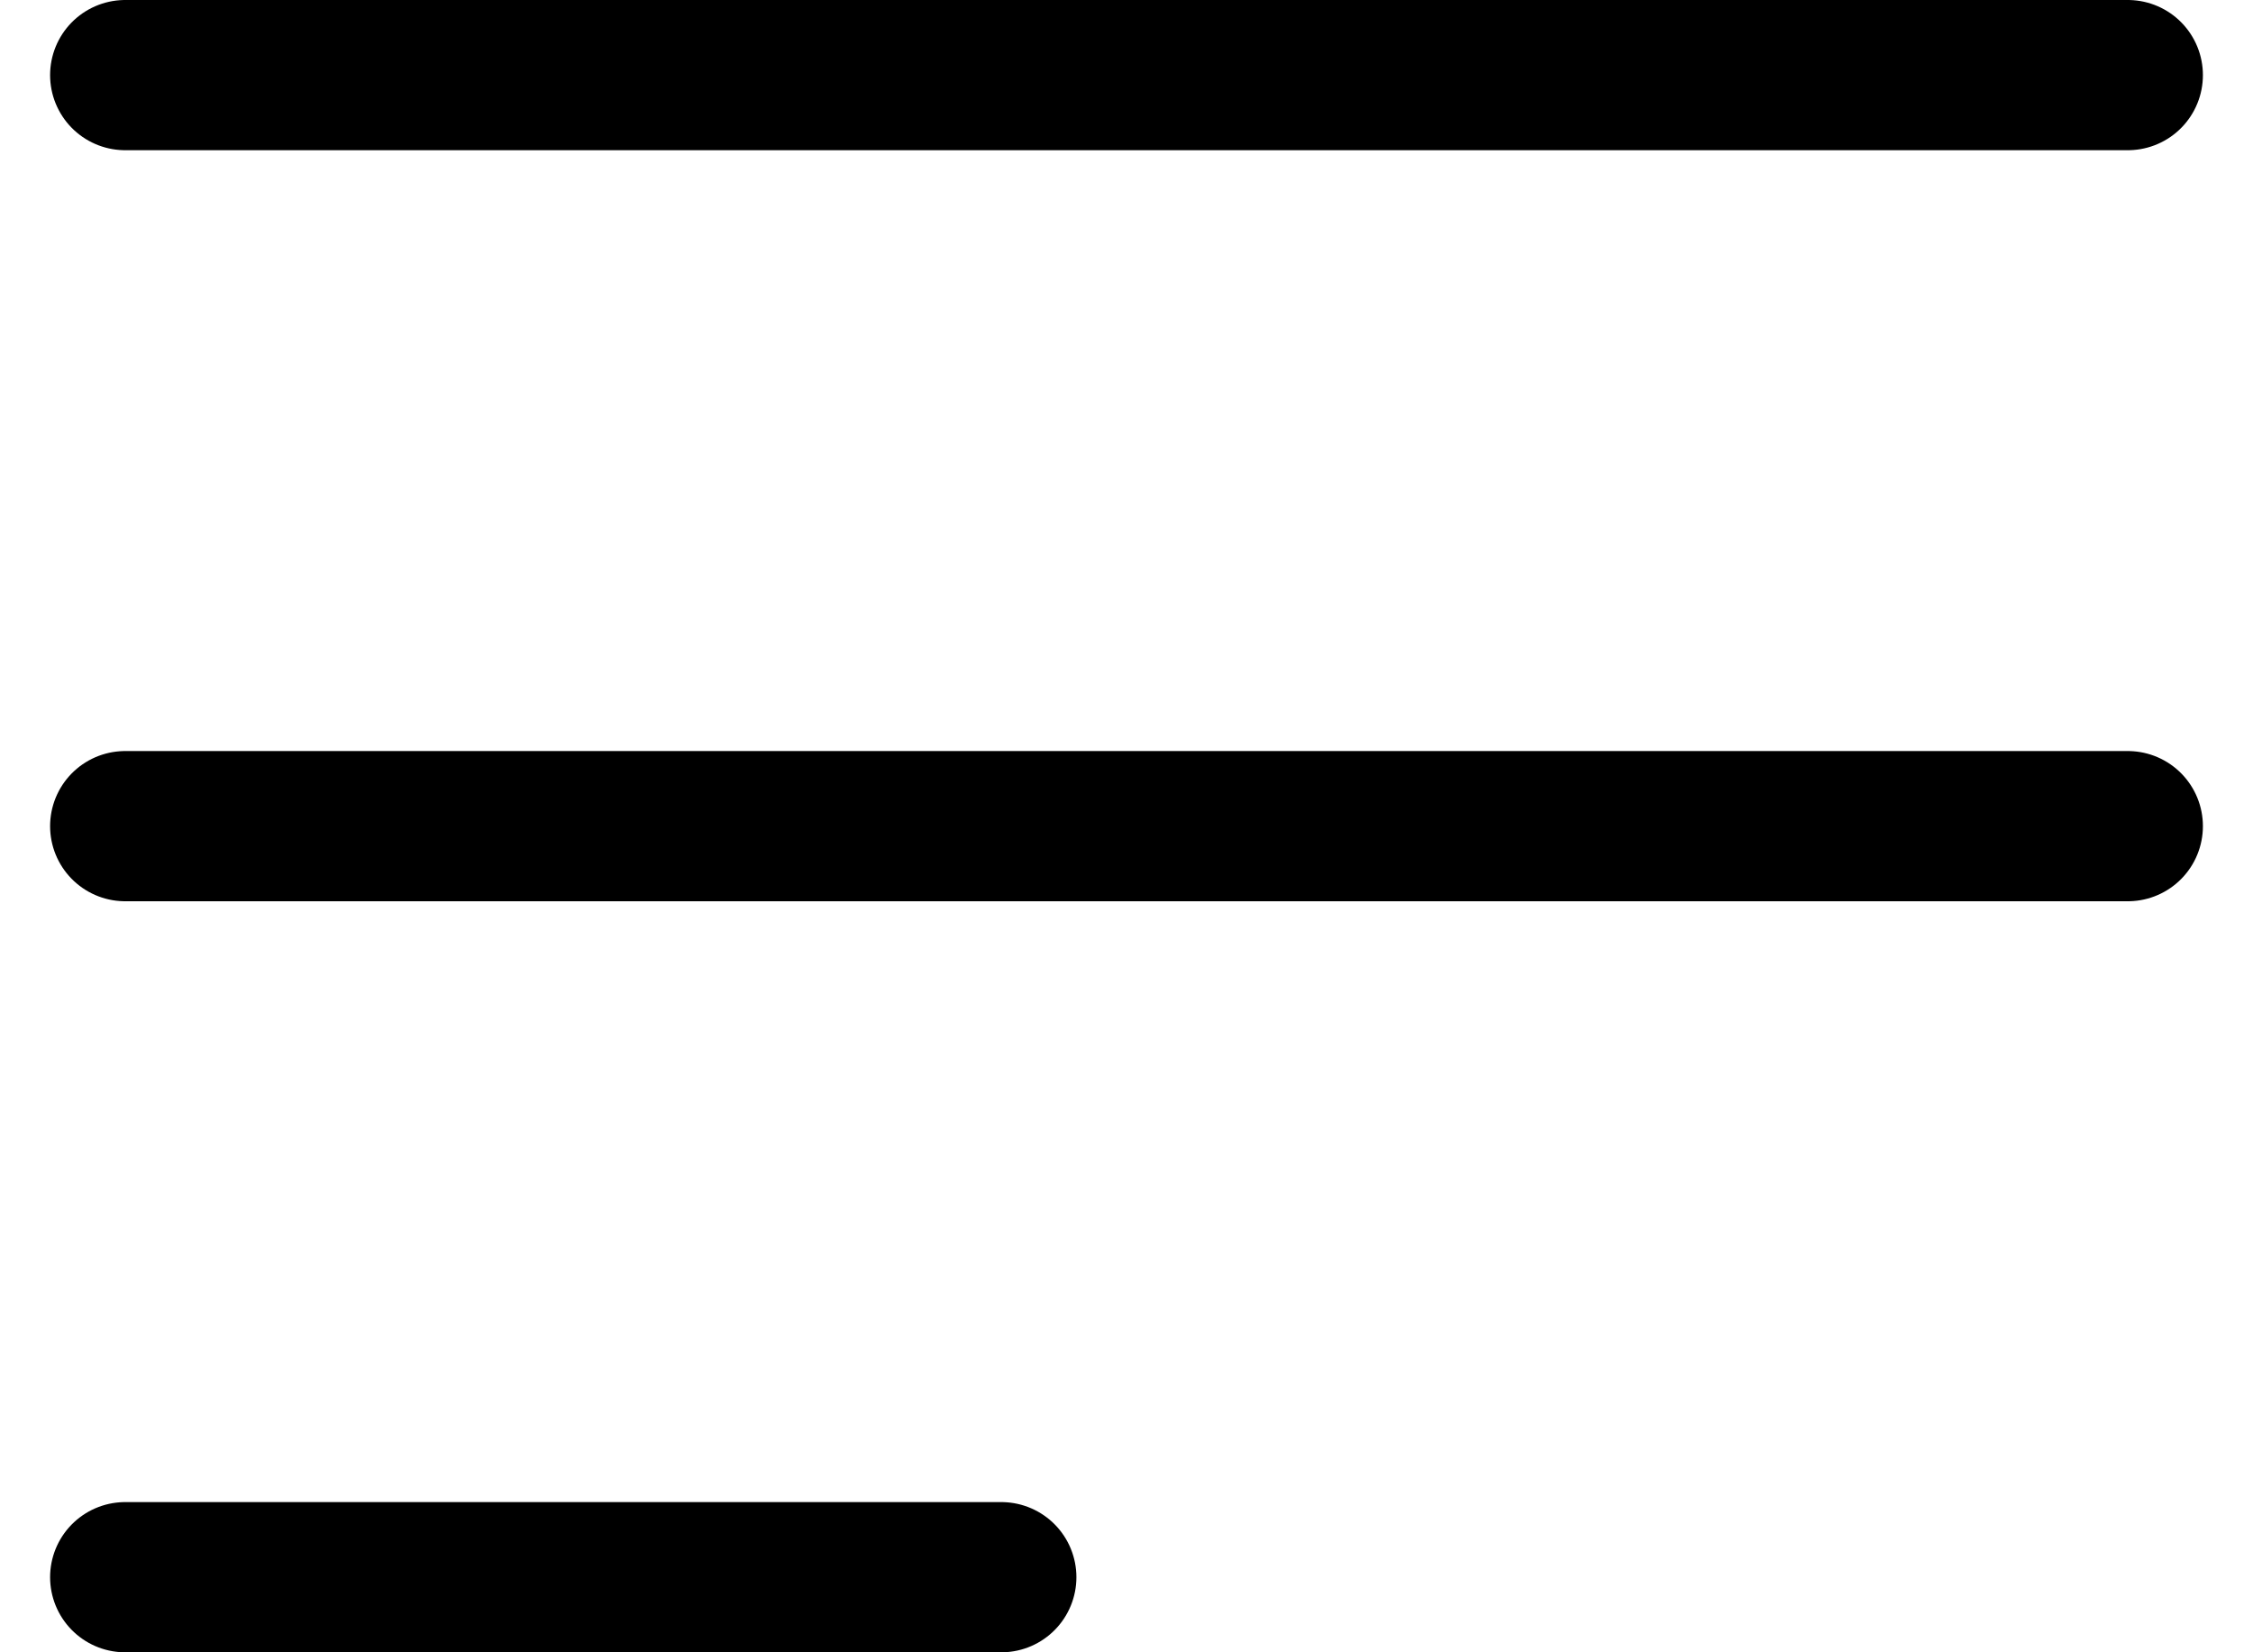 <svg xmlns="http://www.w3.org/2000/svg" width="30" height="22" viewBox="0 0 30 22" fill="none"><path d="M1.667 21H13.333M1.667 1H28.333H1.667ZM1.667 11H28.333H1.667Z" stroke="black" stroke-width="2" stroke-linecap="round" stroke-linejoin="round"></path></svg>